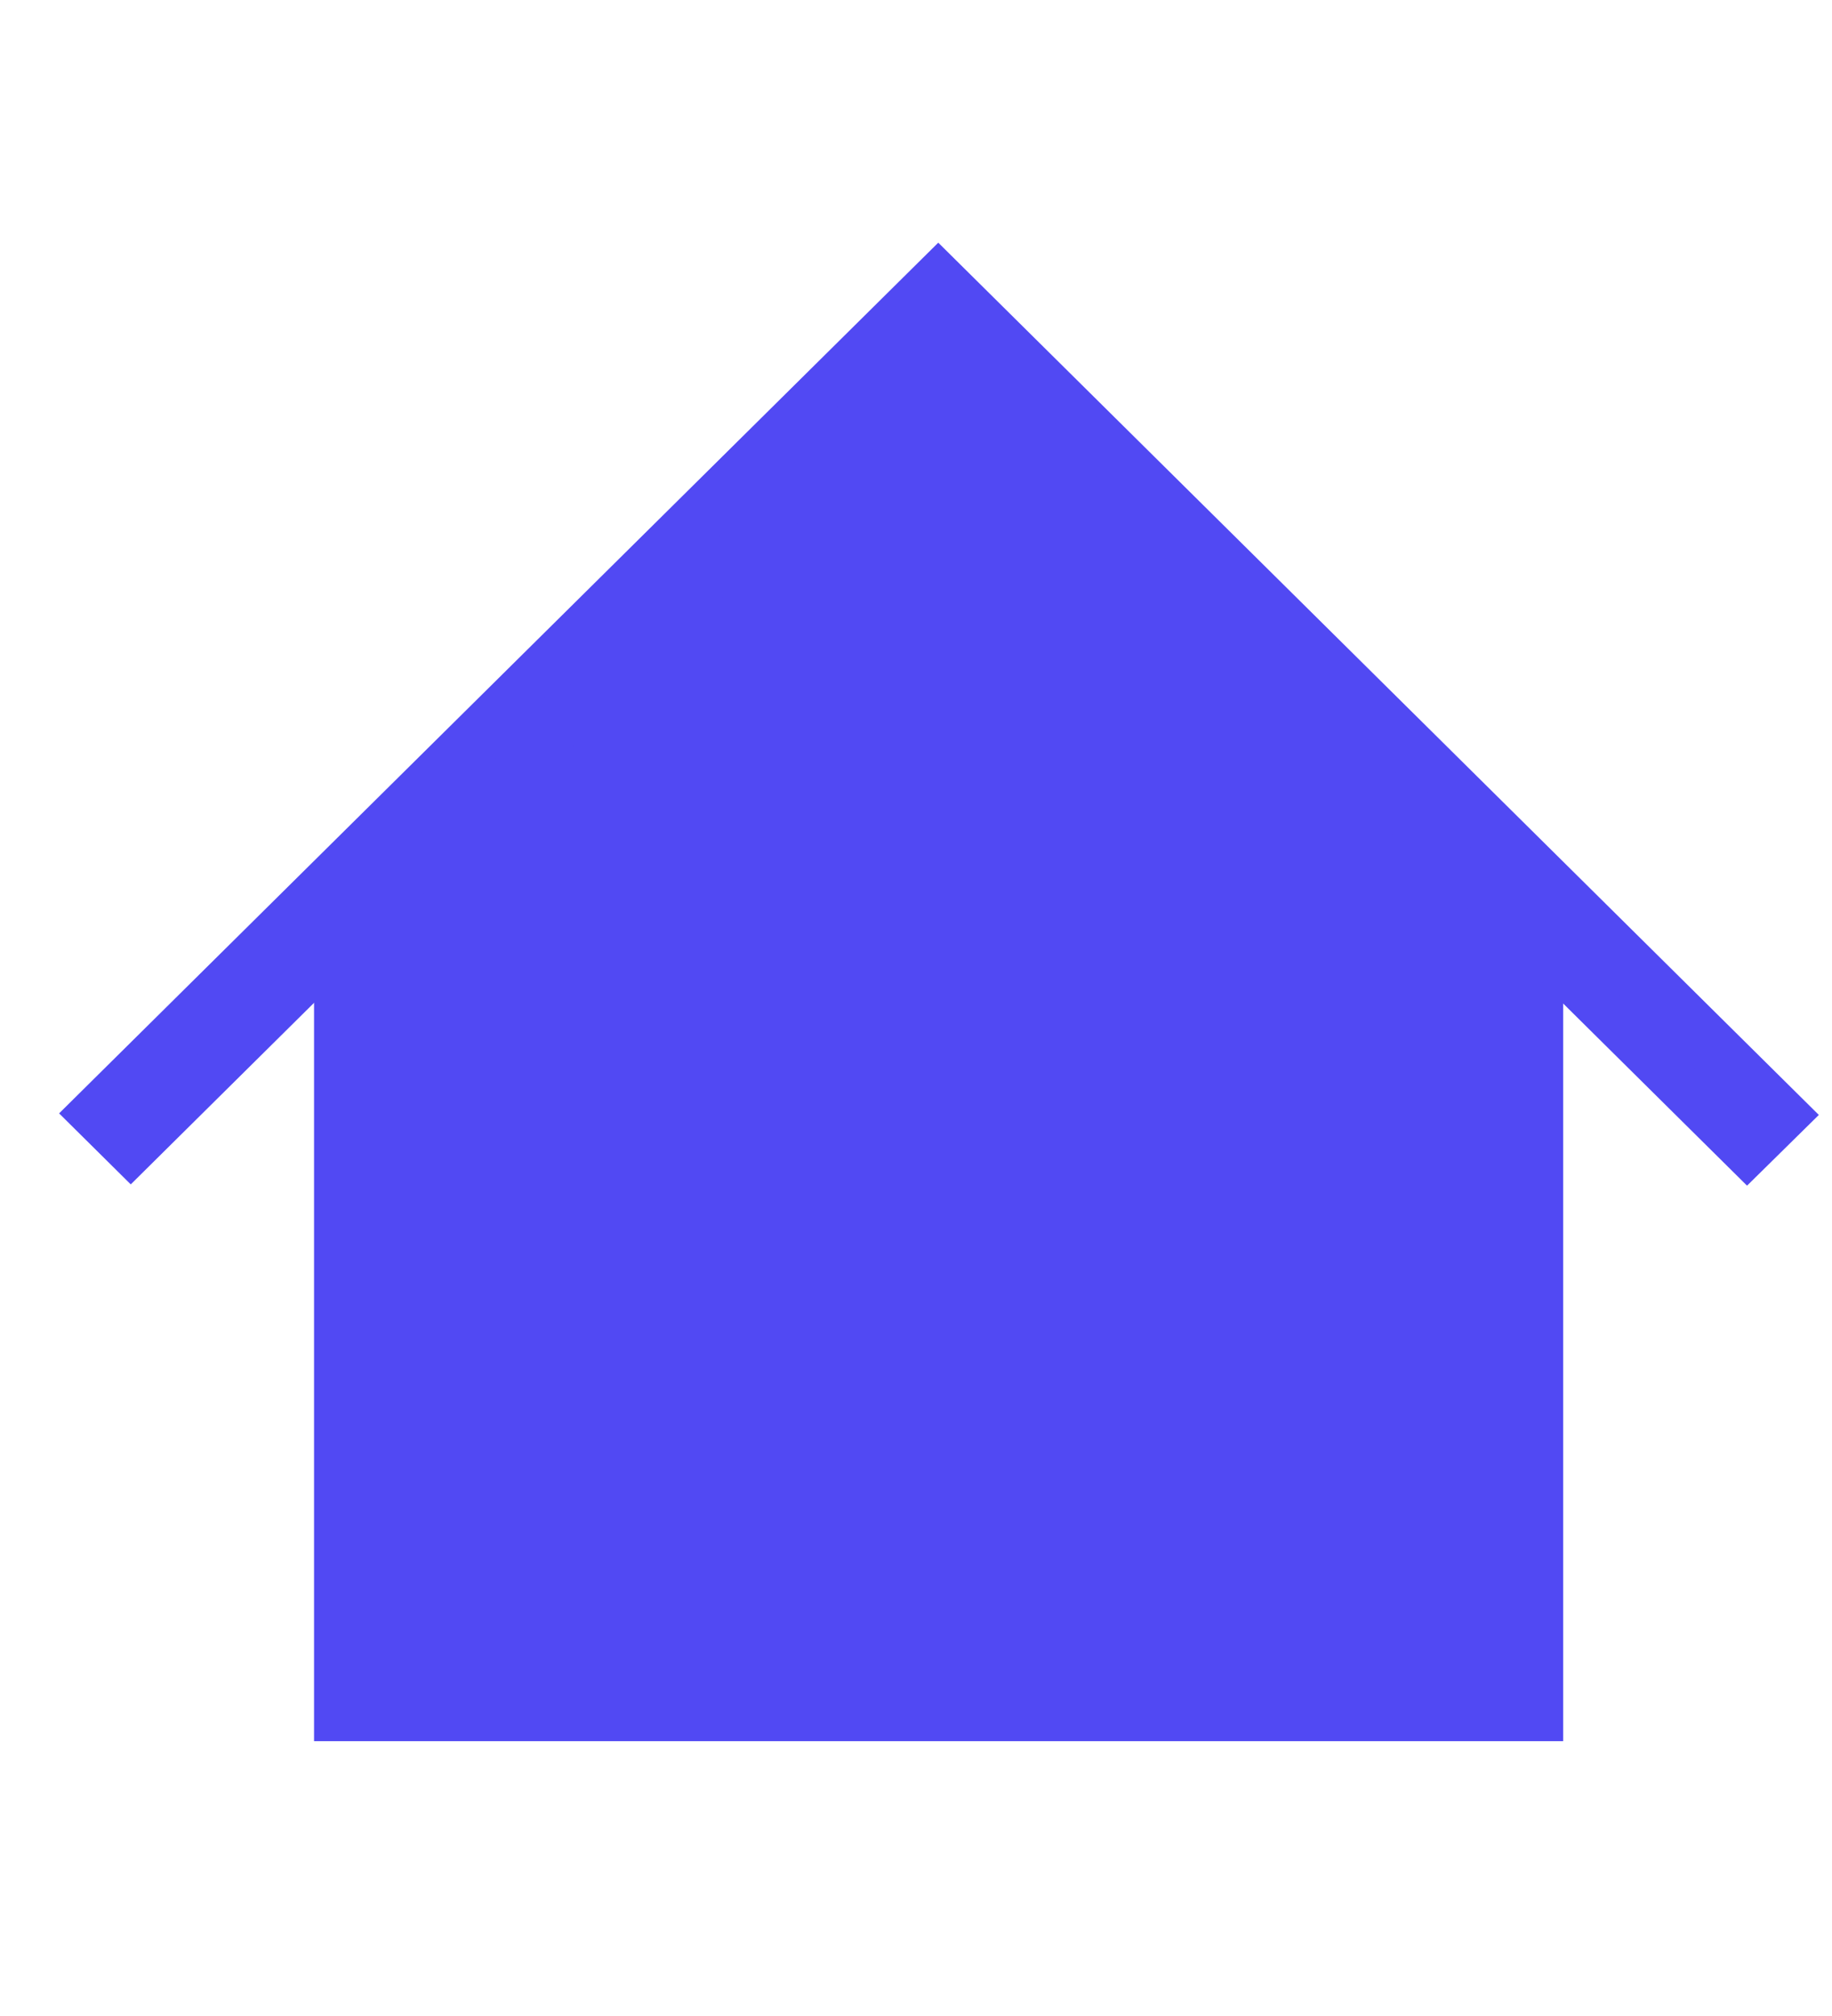 <svg xmlns="http://www.w3.org/2000/svg" width="40" height="44" viewBox="0 0 40 44"><g transform="translate(-22106 19061)"><g transform="translate(22079.23 -19072)"><g transform="translate(28.77 17)"><path d="M2459.074,9554.288v-3.866l13.4-13.666,13.874,14v17.263h-27.274Z" transform="translate(-2454.217 -9536.017)" fill="#5149f3"/><path d="M949.325,513.9l-17.66-17.487-17.631,17.458-.854-.846,18.485-18.3,18.515,18.333Z" transform="translate(-913.179 -494.725)" fill="#5149f3" stroke="#5149f3" stroke-width="1"/></g></g><rect width="40" height="44" transform="translate(22106 -19061)" fill="none"/></g></svg>